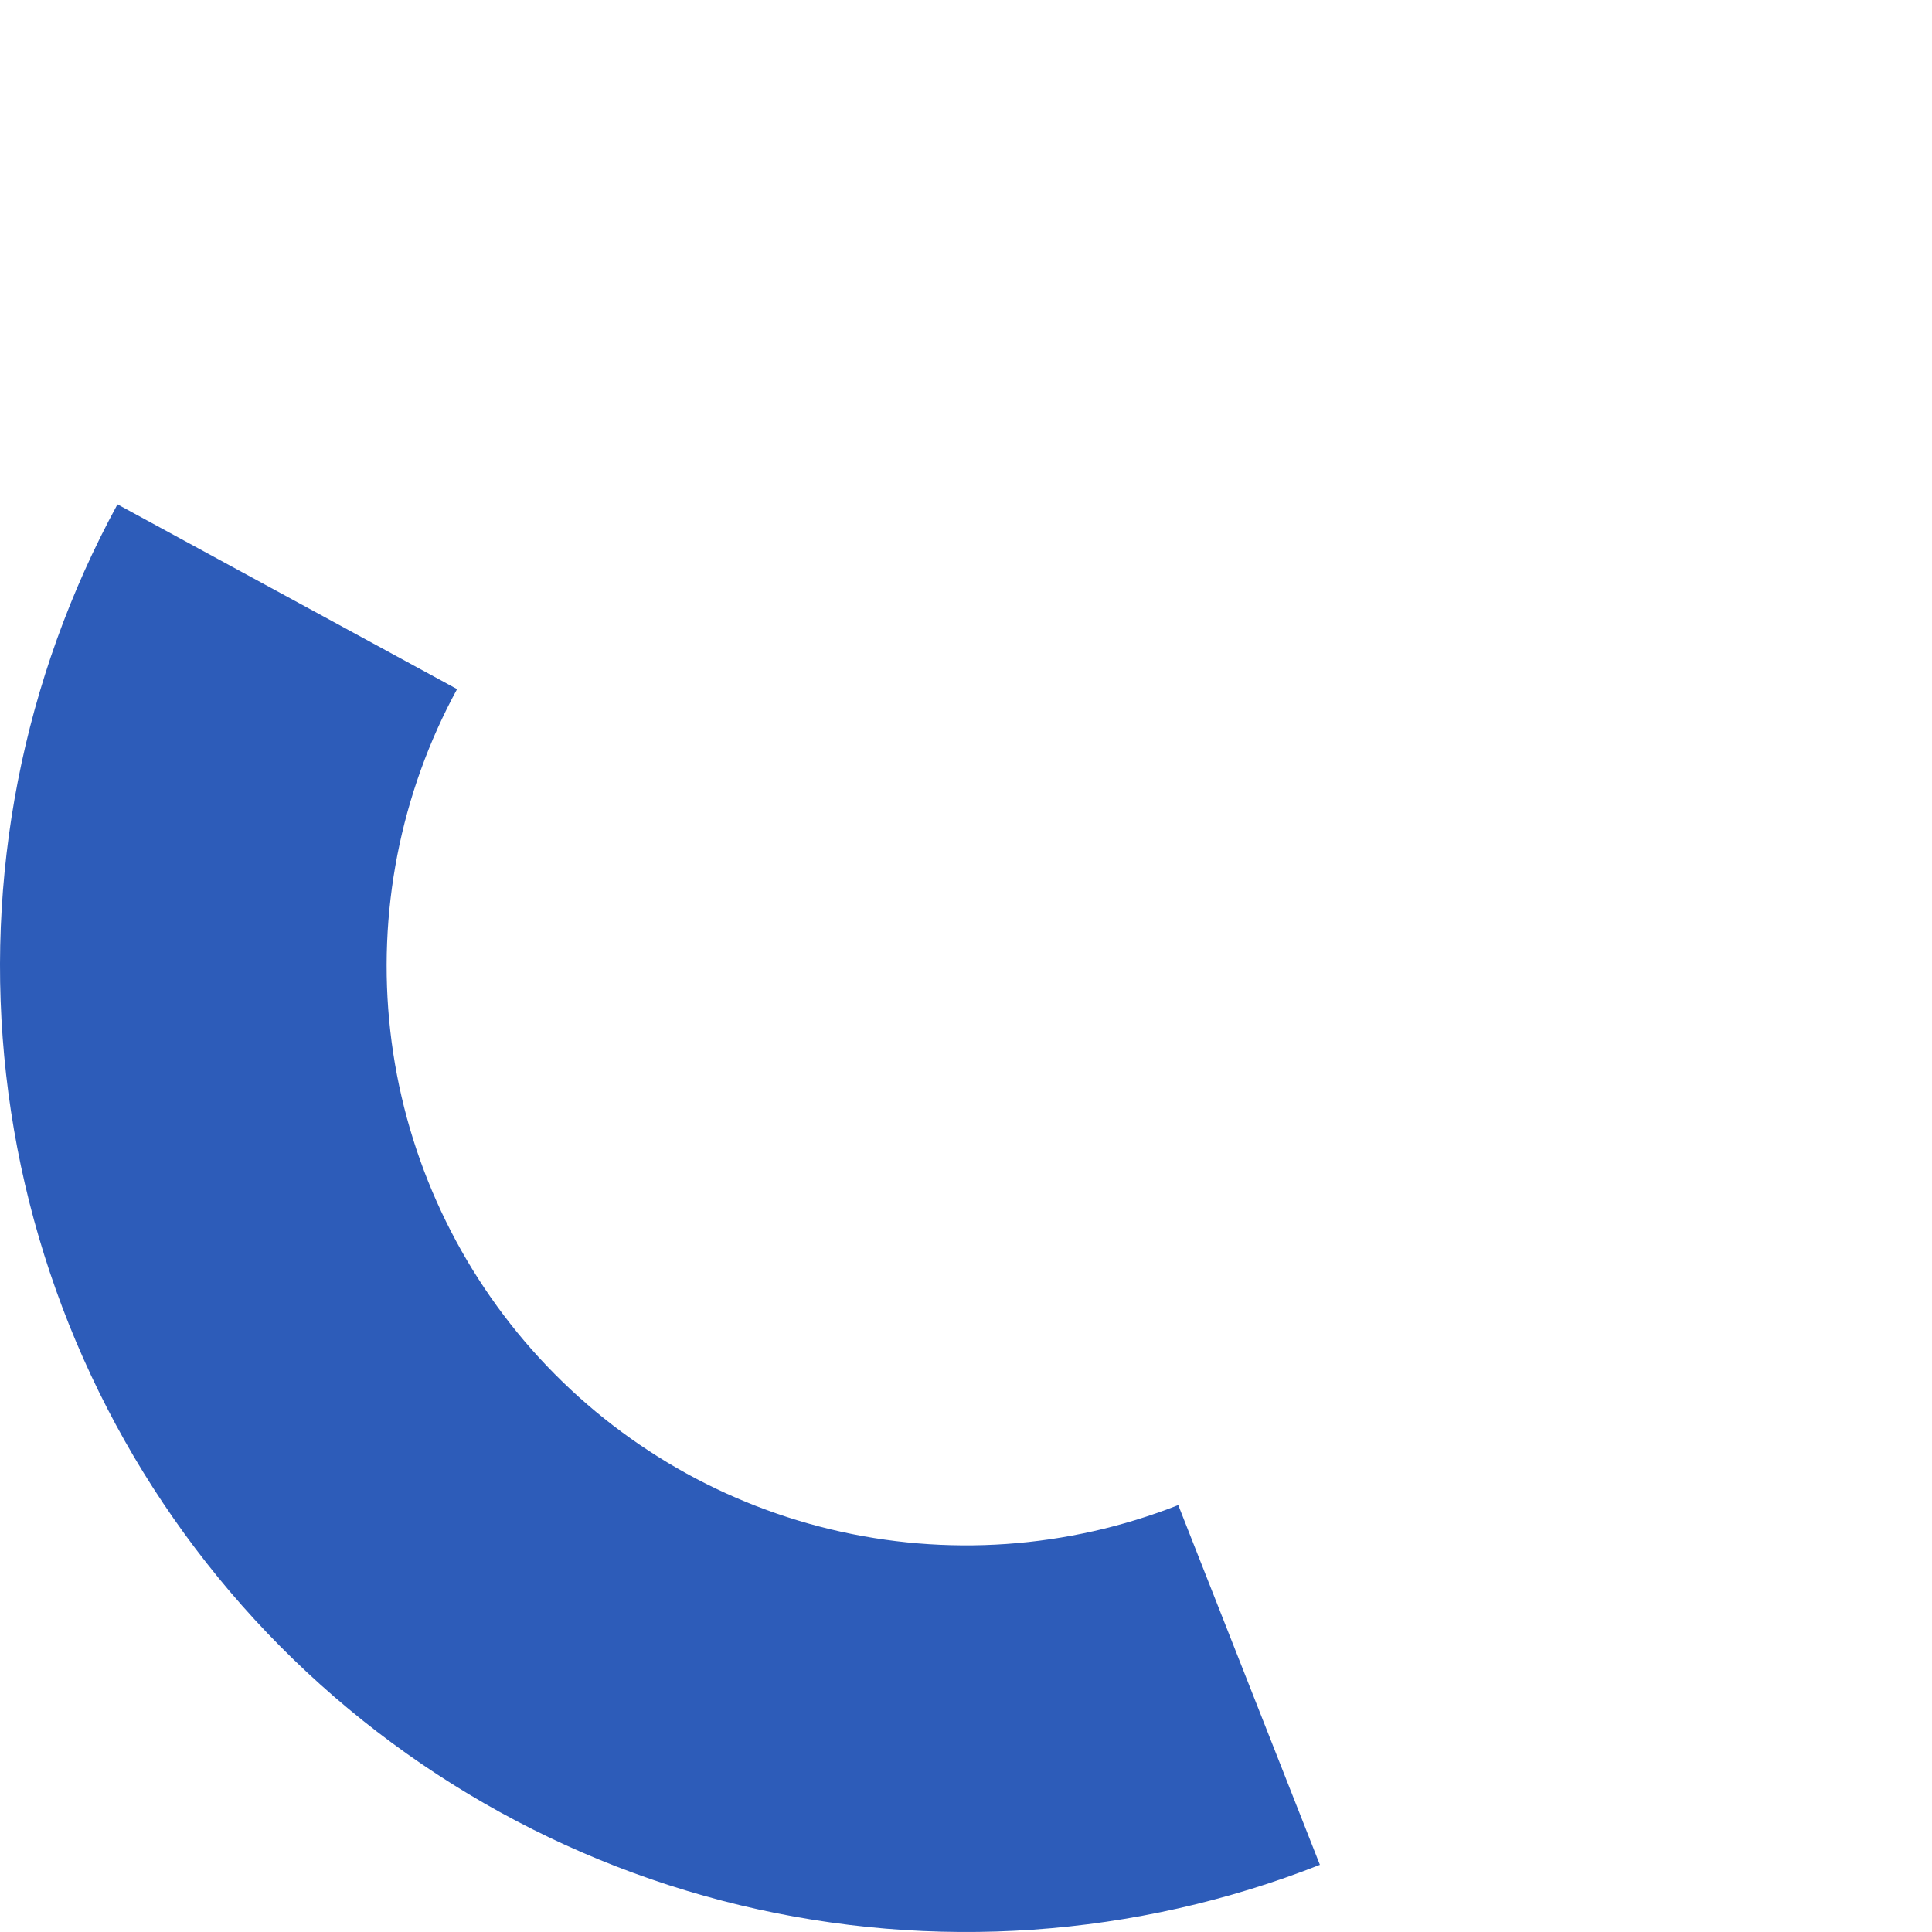 <svg width="404" height="404" viewBox="0 0 404 404" fill="none" xmlns="http://www.w3.org/2000/svg">
<path d="M276.004 389.956C237.421 405.147 195.097 408.097 154.779 398.403C114.462 388.71 78.104 366.843 50.643 335.773C23.183 304.702 5.949 265.934 1.283 224.731C-3.383 183.528 4.744 141.887 24.561 105.462L95.579 144.1C83.694 165.946 78.819 190.921 81.618 215.633C84.416 240.345 94.752 263.597 111.222 282.232C127.692 300.867 149.498 313.981 173.679 319.795C197.86 325.609 223.244 323.84 246.385 314.729L276.004 389.956Z" fill="#2D5CB9"/>
</svg>
